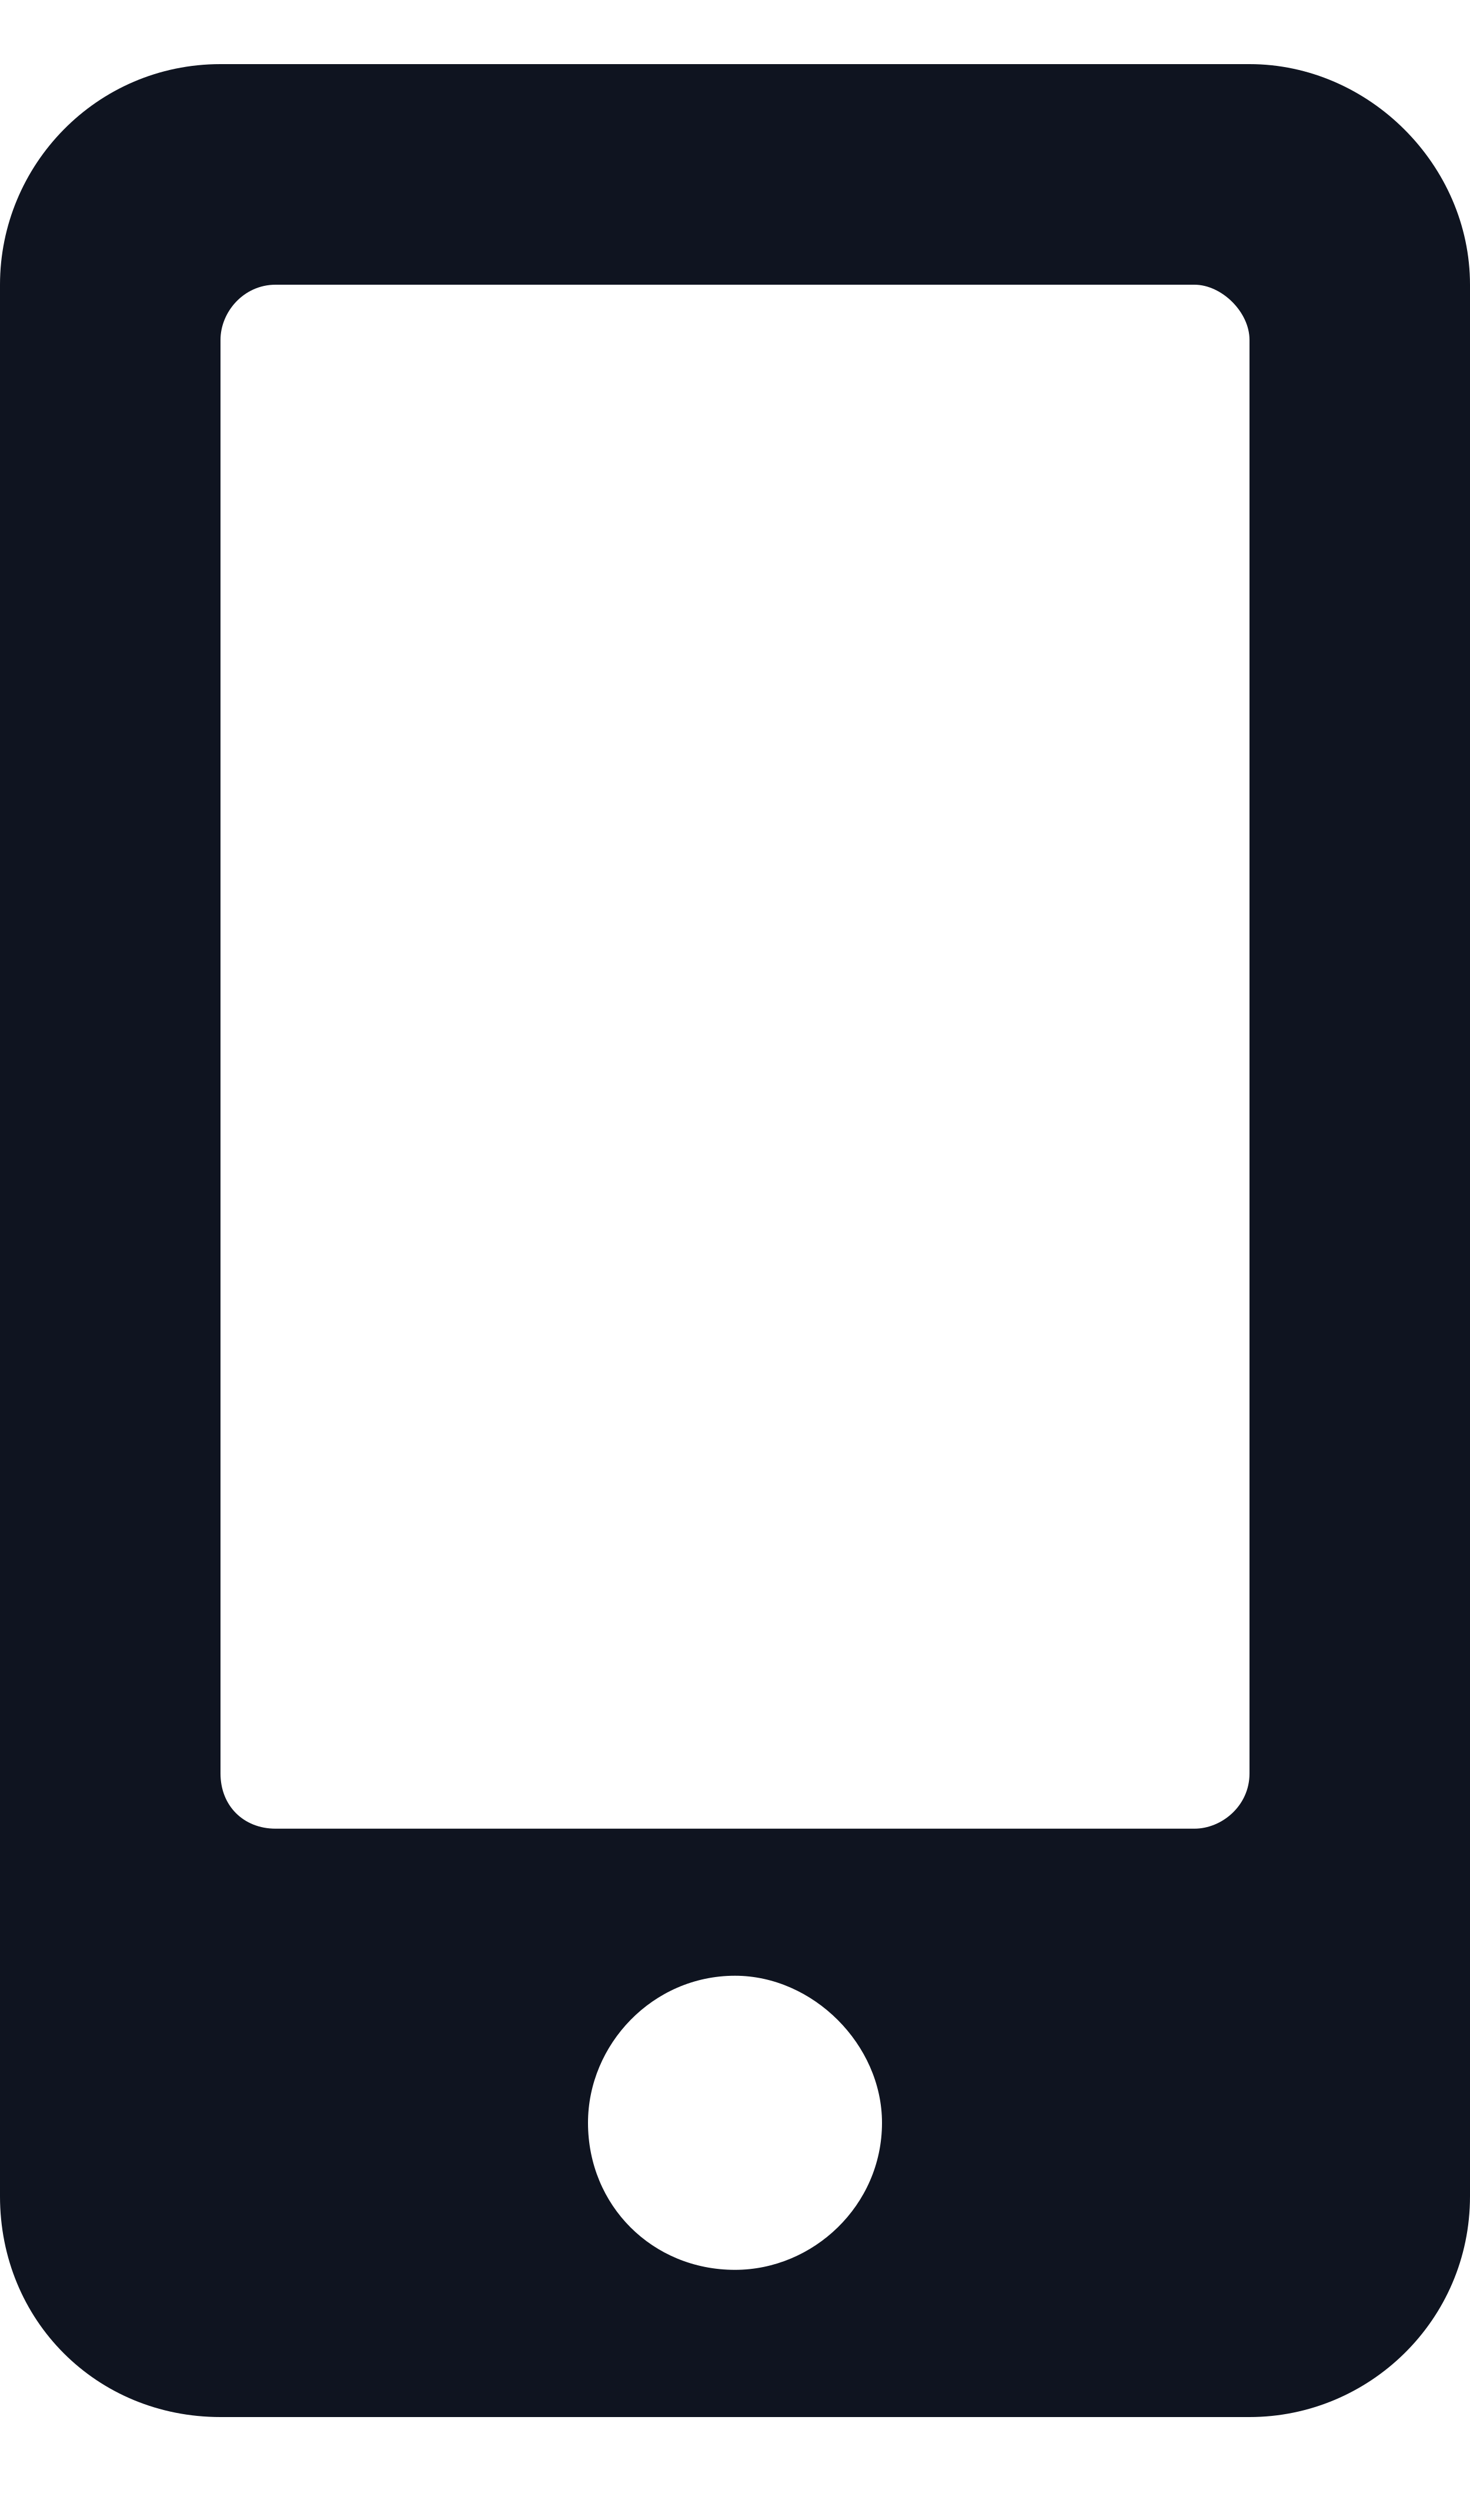 <svg width="10" height="17" viewBox="0 0 10 17" fill="none" xmlns="http://www.w3.org/2000/svg">
<path d="M8.5 0.436C9.312 0.436 10 1.123 10 1.936V14.935C10 15.779 9.312 16.436 8.5 16.436H1.5C0.656 16.436 0 15.779 0 14.935V1.936C0 1.123 0.656 0.436 1.5 0.436H8.5ZM5 15.435C5.531 15.435 6 14.998 6 14.435C6 13.904 5.531 13.435 5 13.435C4.438 13.435 4 13.904 4 14.435C4 14.998 4.438 15.435 5 15.435ZM8.5 12.06V2.311C8.5 2.123 8.312 1.936 8.125 1.936H1.875C1.656 1.936 1.5 2.123 1.5 2.311V12.06C1.5 12.279 1.656 12.435 1.875 12.435H8.125C8.312 12.435 8.5 12.279 8.5 12.06Z" fill="#0F1420"/>
</svg>
